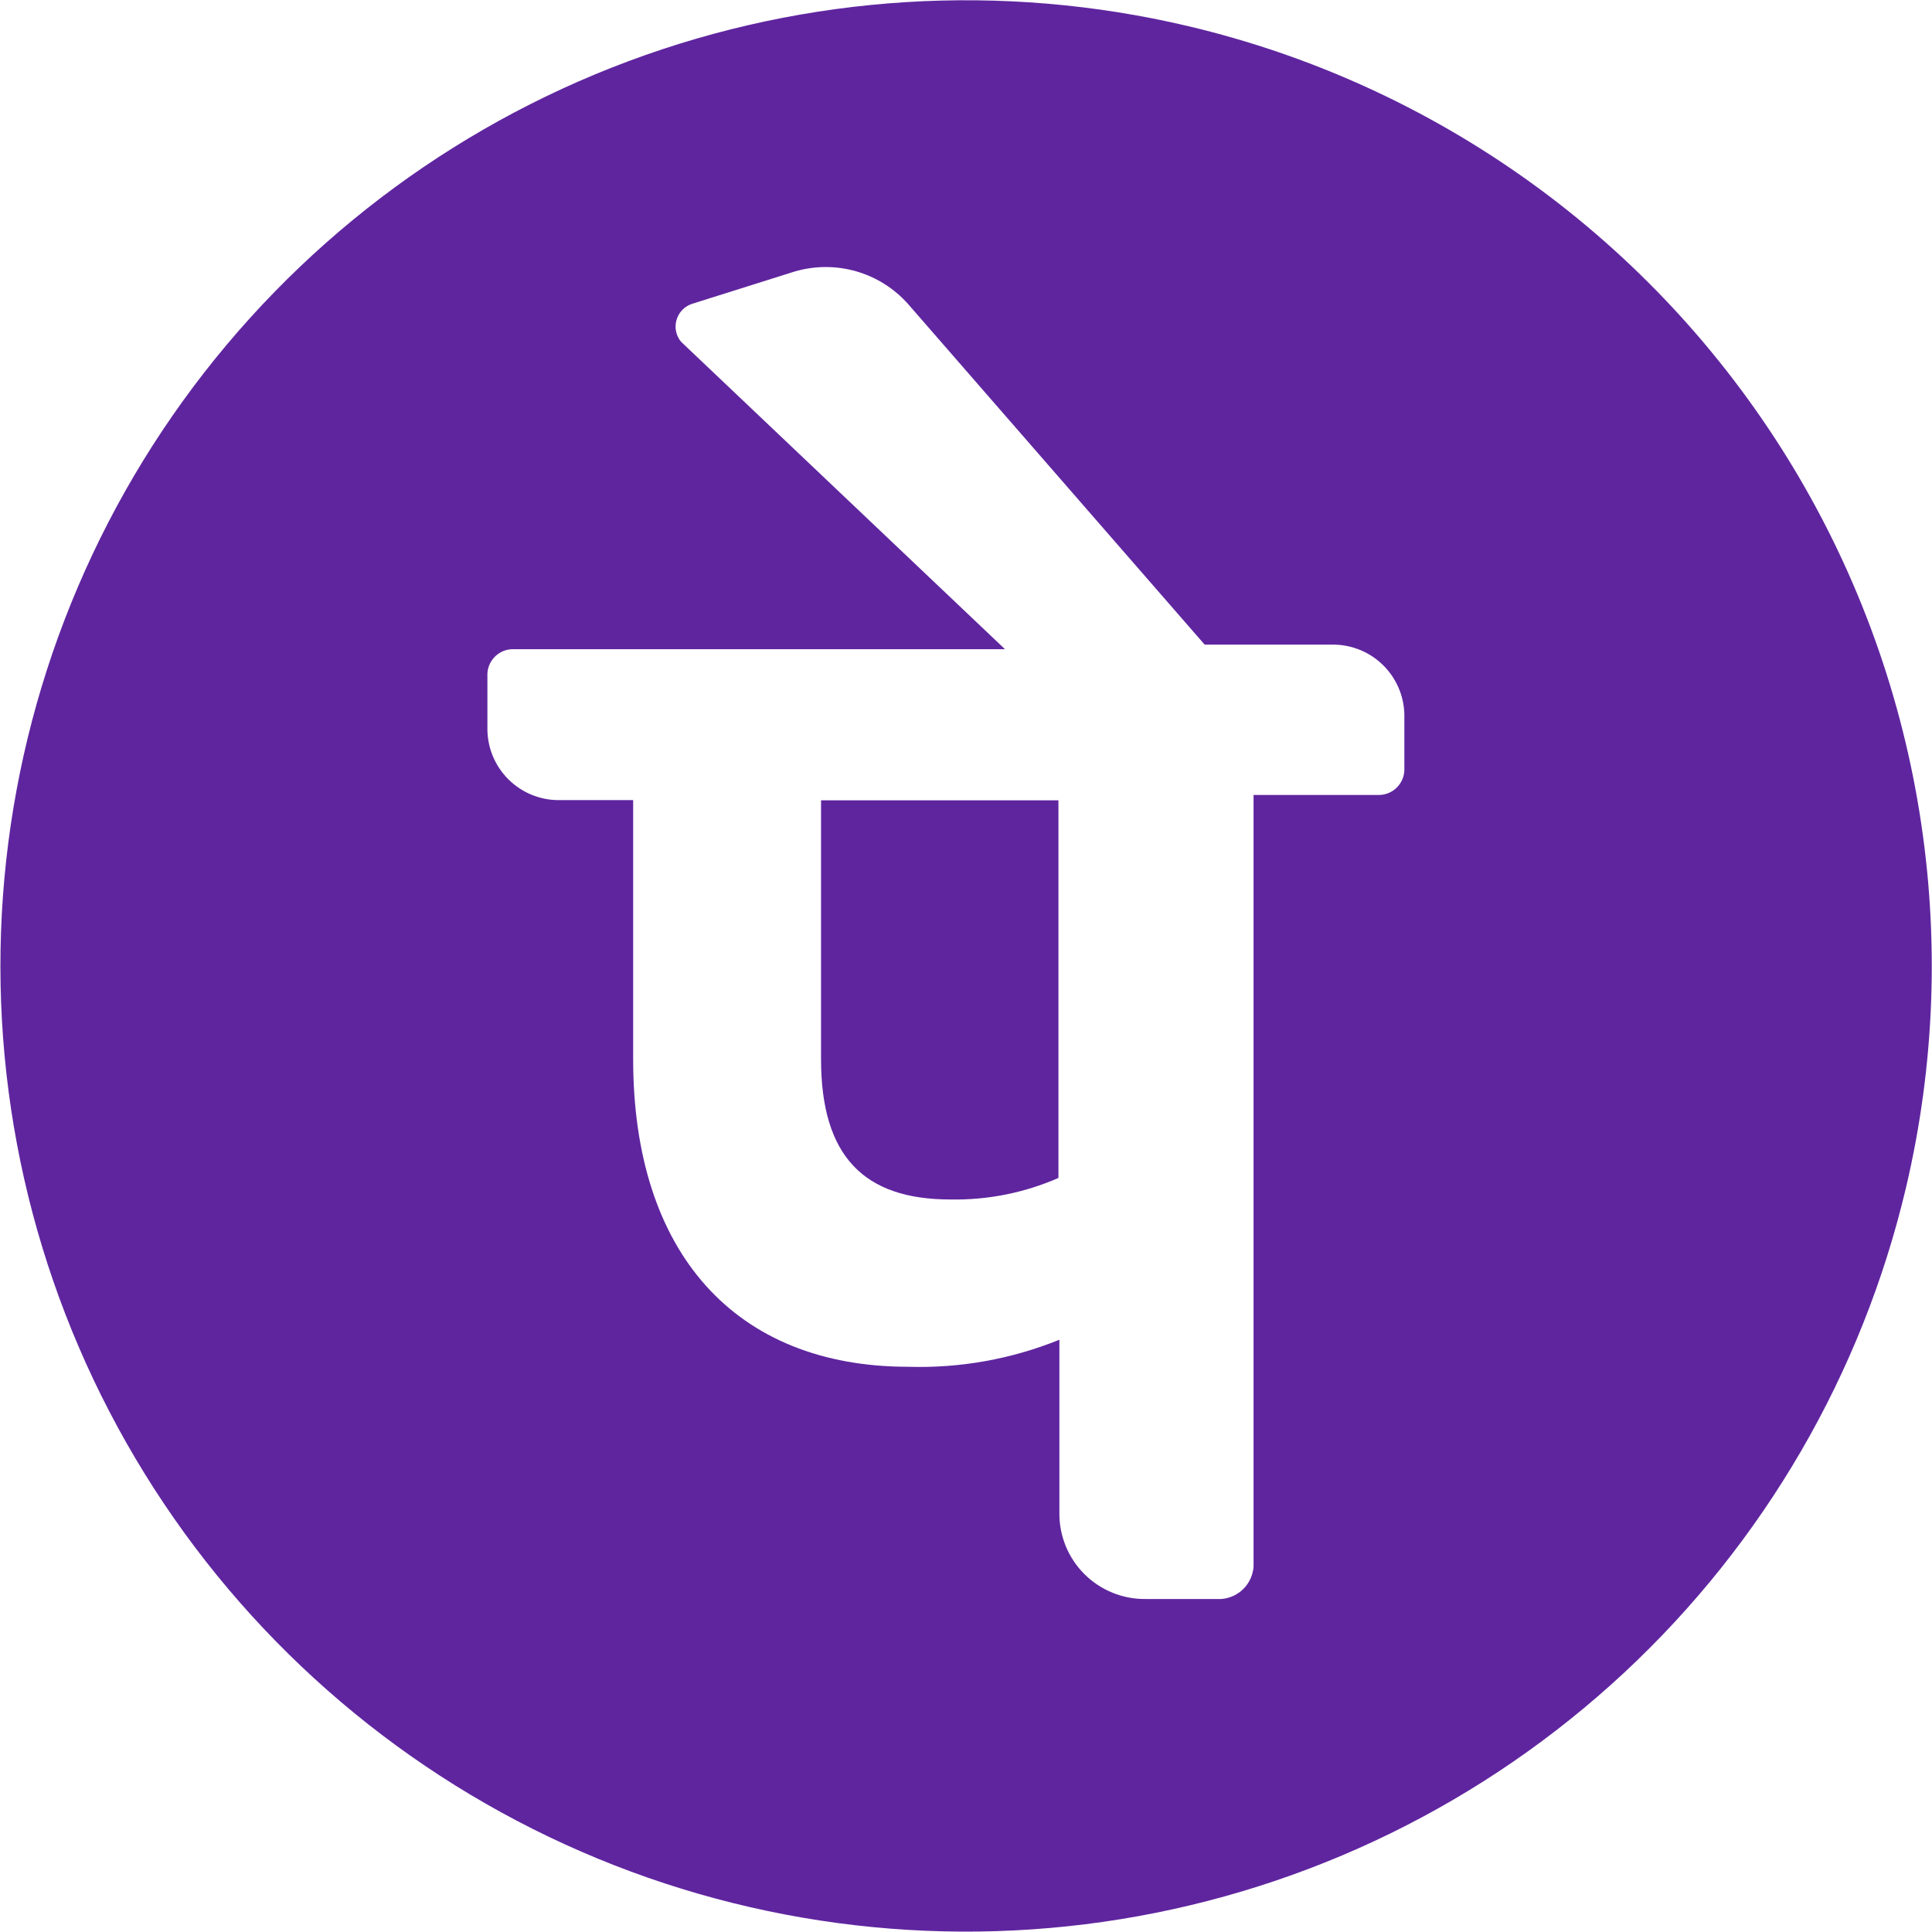 <svg width="100" height="100" viewBox="0 0 100 100" fill="none" xmlns="http://www.w3.org/2000/svg">
<rect x="0" y="0" width="100" height="100" fill="#808080" stroke="none"/>
<g clip-path="url(#clip0_1768_24610)">
<rect width="100" height="100" fill="white"/>
<path d="M61.491 1.351C51.87 -0.921 41.791 -0.289 32.53 3.167C23.268 6.624 15.239 12.748 9.458 20.767C3.677 28.787 0.404 38.34 0.053 48.219C-0.299 58.098 2.287 67.86 7.483 76.27C12.679 84.679 20.252 91.359 29.244 95.465C38.237 99.571 48.245 100.918 58.003 99.337C67.761 97.755 76.831 93.315 84.066 86.578C91.301 79.842 96.376 71.111 98.649 61.491C100.159 55.102 100.395 48.479 99.344 41.998C98.294 35.519 95.977 29.309 92.527 23.724C89.076 18.14 84.559 13.289 79.234 9.45C73.909 5.612 67.88 2.859 61.491 1.351Z" fill="#5F259F"/>
<path d="M72.689 36.955C72.662 36.005 72.269 35.101 71.593 34.433C70.917 33.764 70.01 33.382 69.059 33.366H62.353L46.997 15.731C46.279 14.924 45.346 14.338 44.307 14.041C43.268 13.744 42.166 13.749 41.129 14.054L35.807 15.731C35.618 15.795 35.447 15.904 35.309 16.048C35.172 16.193 35.071 16.369 35.016 16.561C34.96 16.753 34.953 16.955 34.992 17.151C35.033 17.346 35.12 17.529 35.246 17.684L52.018 33.602H26.611C26.427 33.594 26.242 33.624 26.07 33.691C25.898 33.759 25.742 33.861 25.612 33.992C25.482 34.123 25.38 34.28 25.314 34.452C25.248 34.625 25.218 34.809 25.228 34.994V37.785C25.244 38.742 25.632 39.656 26.309 40.333C26.986 41.01 27.9 41.398 28.857 41.414H32.772V54.826C32.772 64.876 38.078 70.744 47.013 70.744C49.689 70.826 52.353 70.349 54.834 69.344V78.296C54.826 78.885 54.937 79.469 55.158 80.015C55.38 80.56 55.709 81.056 56.125 81.472C56.542 81.889 57.037 82.217 57.583 82.439C58.128 82.661 58.713 82.771 59.302 82.764H63.208C63.642 82.733 64.052 82.547 64.36 82.239C64.668 81.931 64.854 81.522 64.884 81.087V41.146H71.289C71.475 41.157 71.662 41.128 71.837 41.061C72.011 40.994 72.17 40.892 72.302 40.76C72.434 40.627 72.537 40.469 72.604 40.294C72.67 40.12 72.699 39.933 72.689 39.746V36.955ZM54.785 60.97C53.024 61.741 51.116 62.121 49.194 62.085C44.726 62.085 42.497 59.855 42.497 54.826V41.423H54.785V60.954V60.97Z" fill="white"/>
</g>
<defs>
<clipPath id="clip0_1768_24610">
<rect width="100" height="100" fill="white"/>
</clipPath>
</defs>
</svg>
